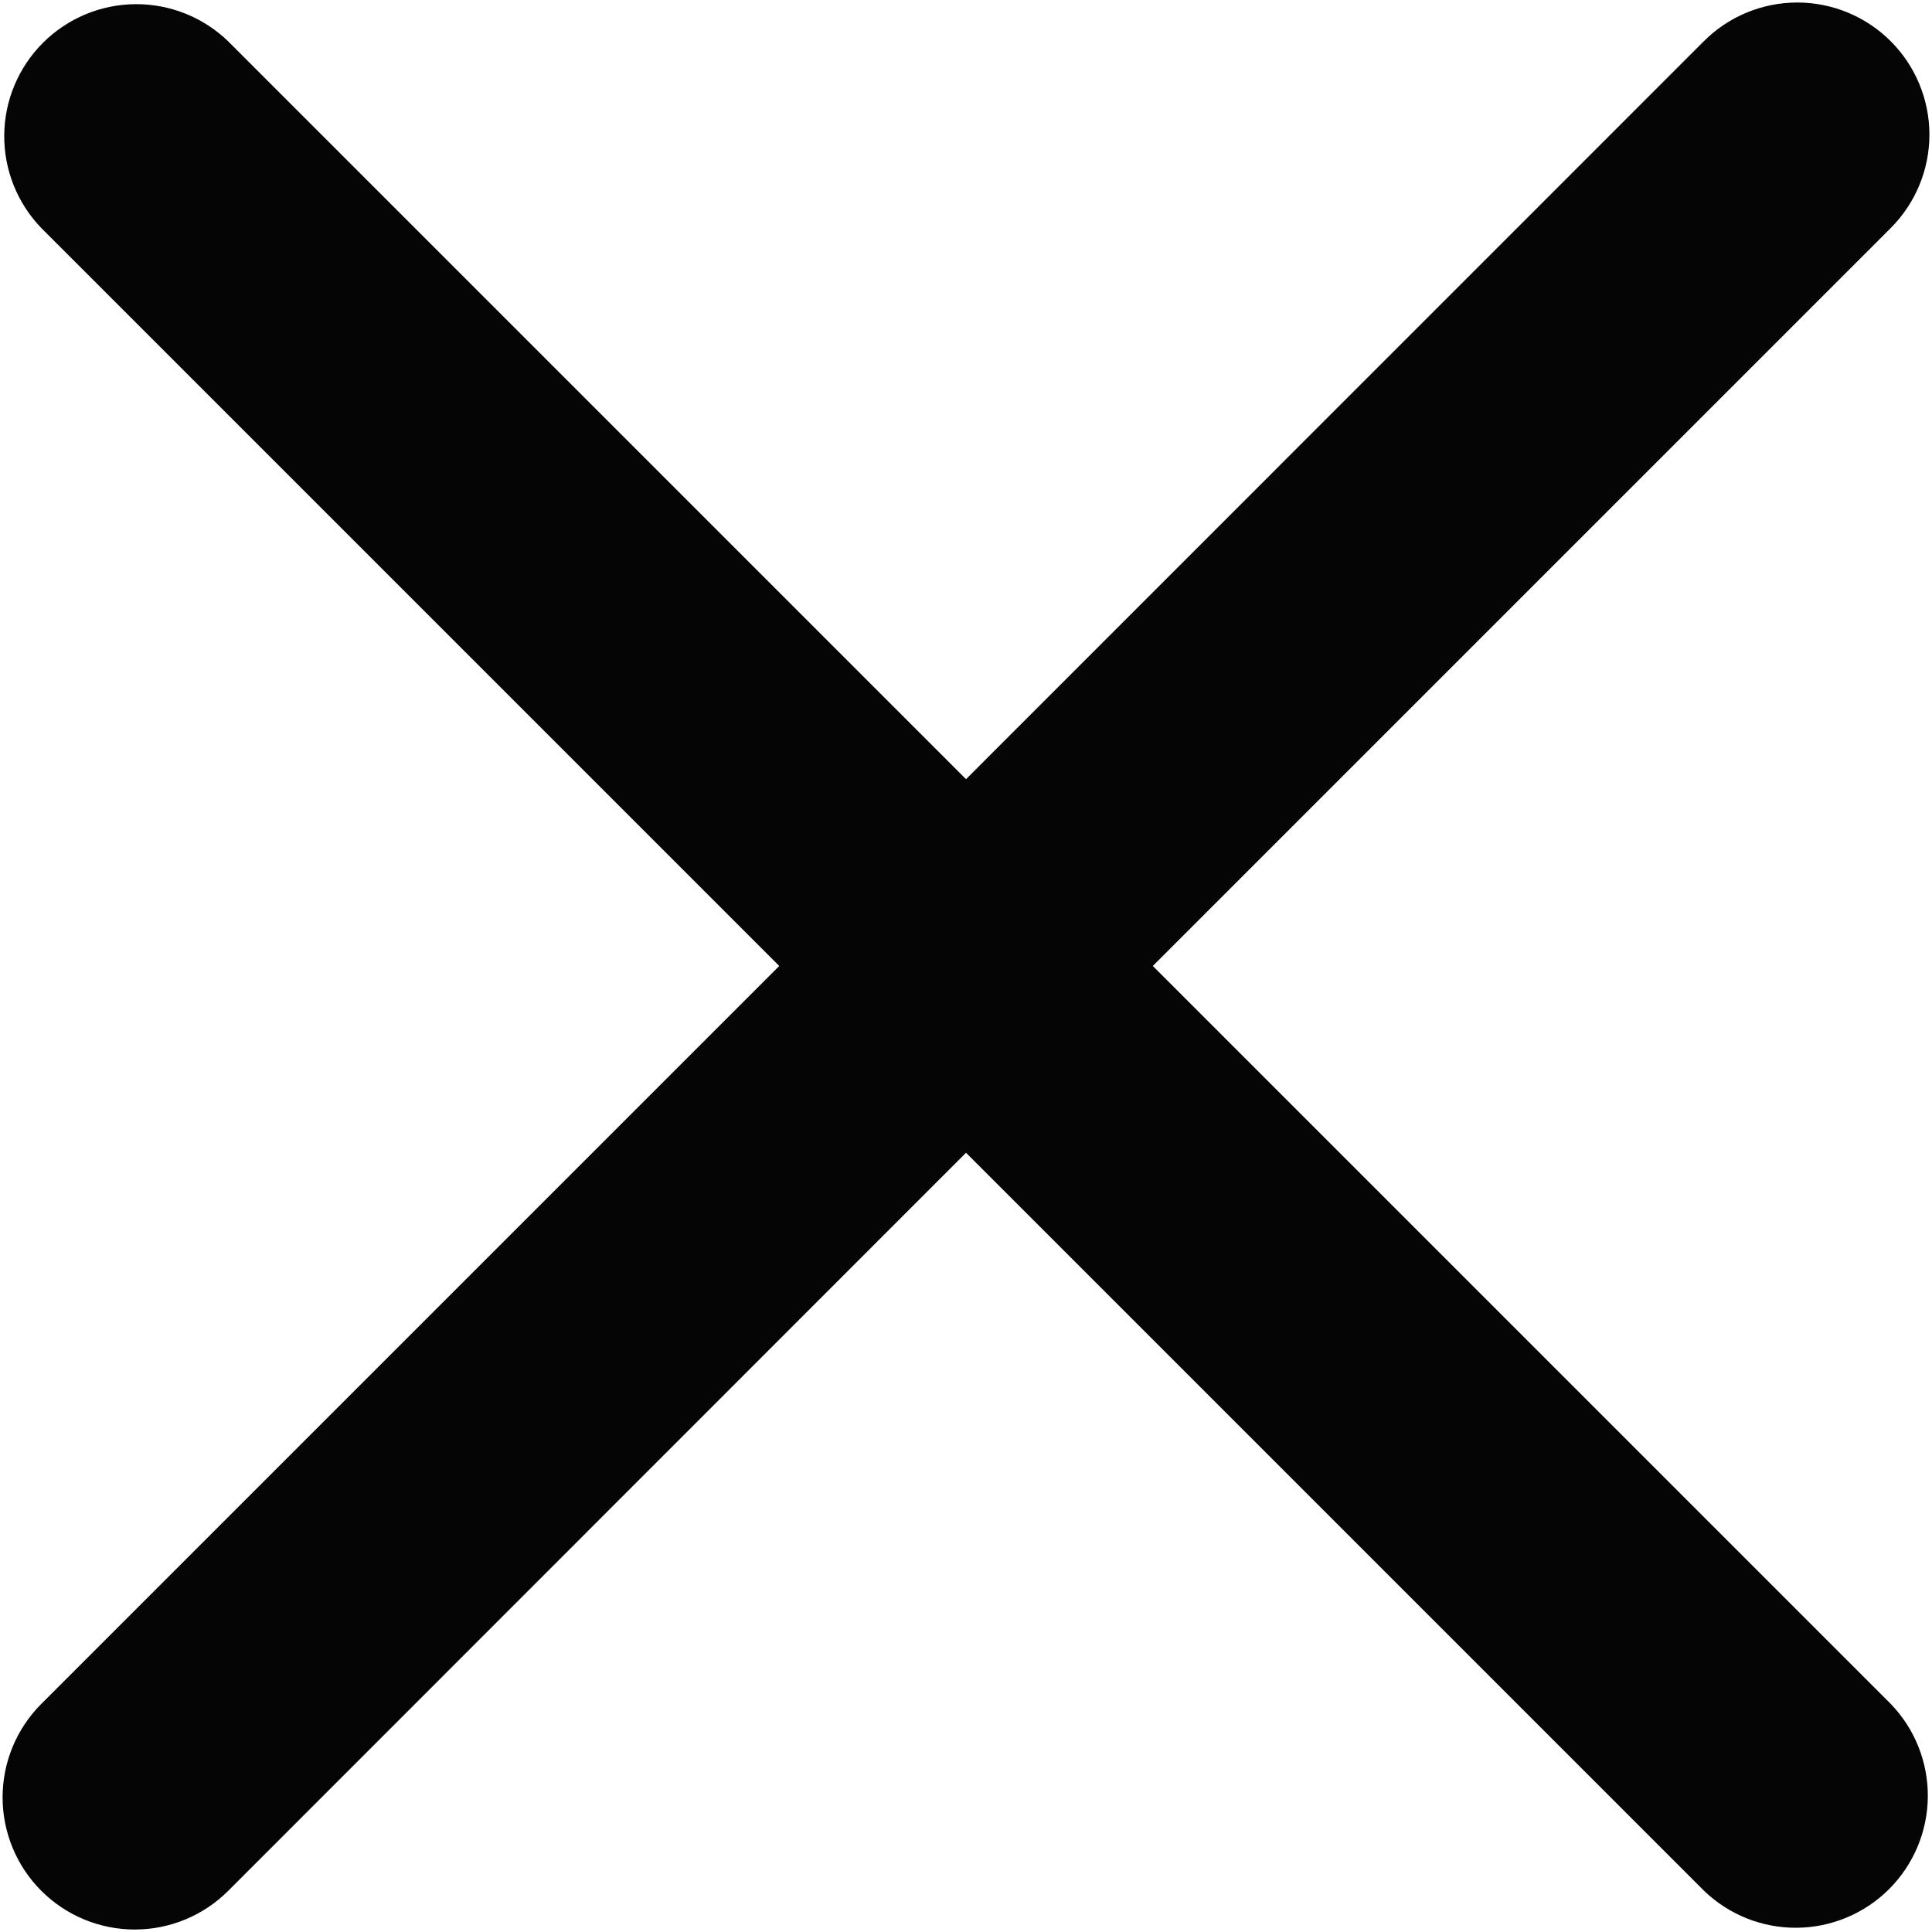 <svg width="468" height="468" viewBox="0 0 468 468" fill="none" xmlns="http://www.w3.org/2000/svg">
<path fill-rule="evenodd" clip-rule="evenodd" d="M10.006 412.743C4.002 418.748 0.628 426.891 0.628 435.383C0.628 443.875 4.002 452.019 10.006 458.023C16.011 464.028 24.155 467.401 32.646 467.401C41.138 467.401 49.282 464.028 55.286 458.023L234.006 279.239L412.758 457.991C418.794 463.82 426.877 467.046 435.267 466.973C443.657 466.9 451.683 463.534 457.616 457.601C463.549 451.668 466.915 443.642 466.988 435.252C467.061 426.862 463.835 418.778 458.006 412.743L279.254 233.991L458.006 55.239C464.006 49.234 467.376 41.092 467.373 32.604C467.37 24.115 463.995 15.975 457.99 9.975C451.986 3.975 443.844 0.606 435.355 0.609C426.866 0.612 418.726 3.986 412.726 9.991L234.006 188.743L55.254 9.991C49.219 4.162 41.136 0.937 32.745 1.009C24.355 1.082 16.329 4.448 10.396 10.381C4.463 16.314 1.098 24.34 1.025 32.73C0.952 41.12 4.177 49.204 10.006 55.239L188.758 233.991L10.006 412.743Z" fill="#050505"/>
</svg>

